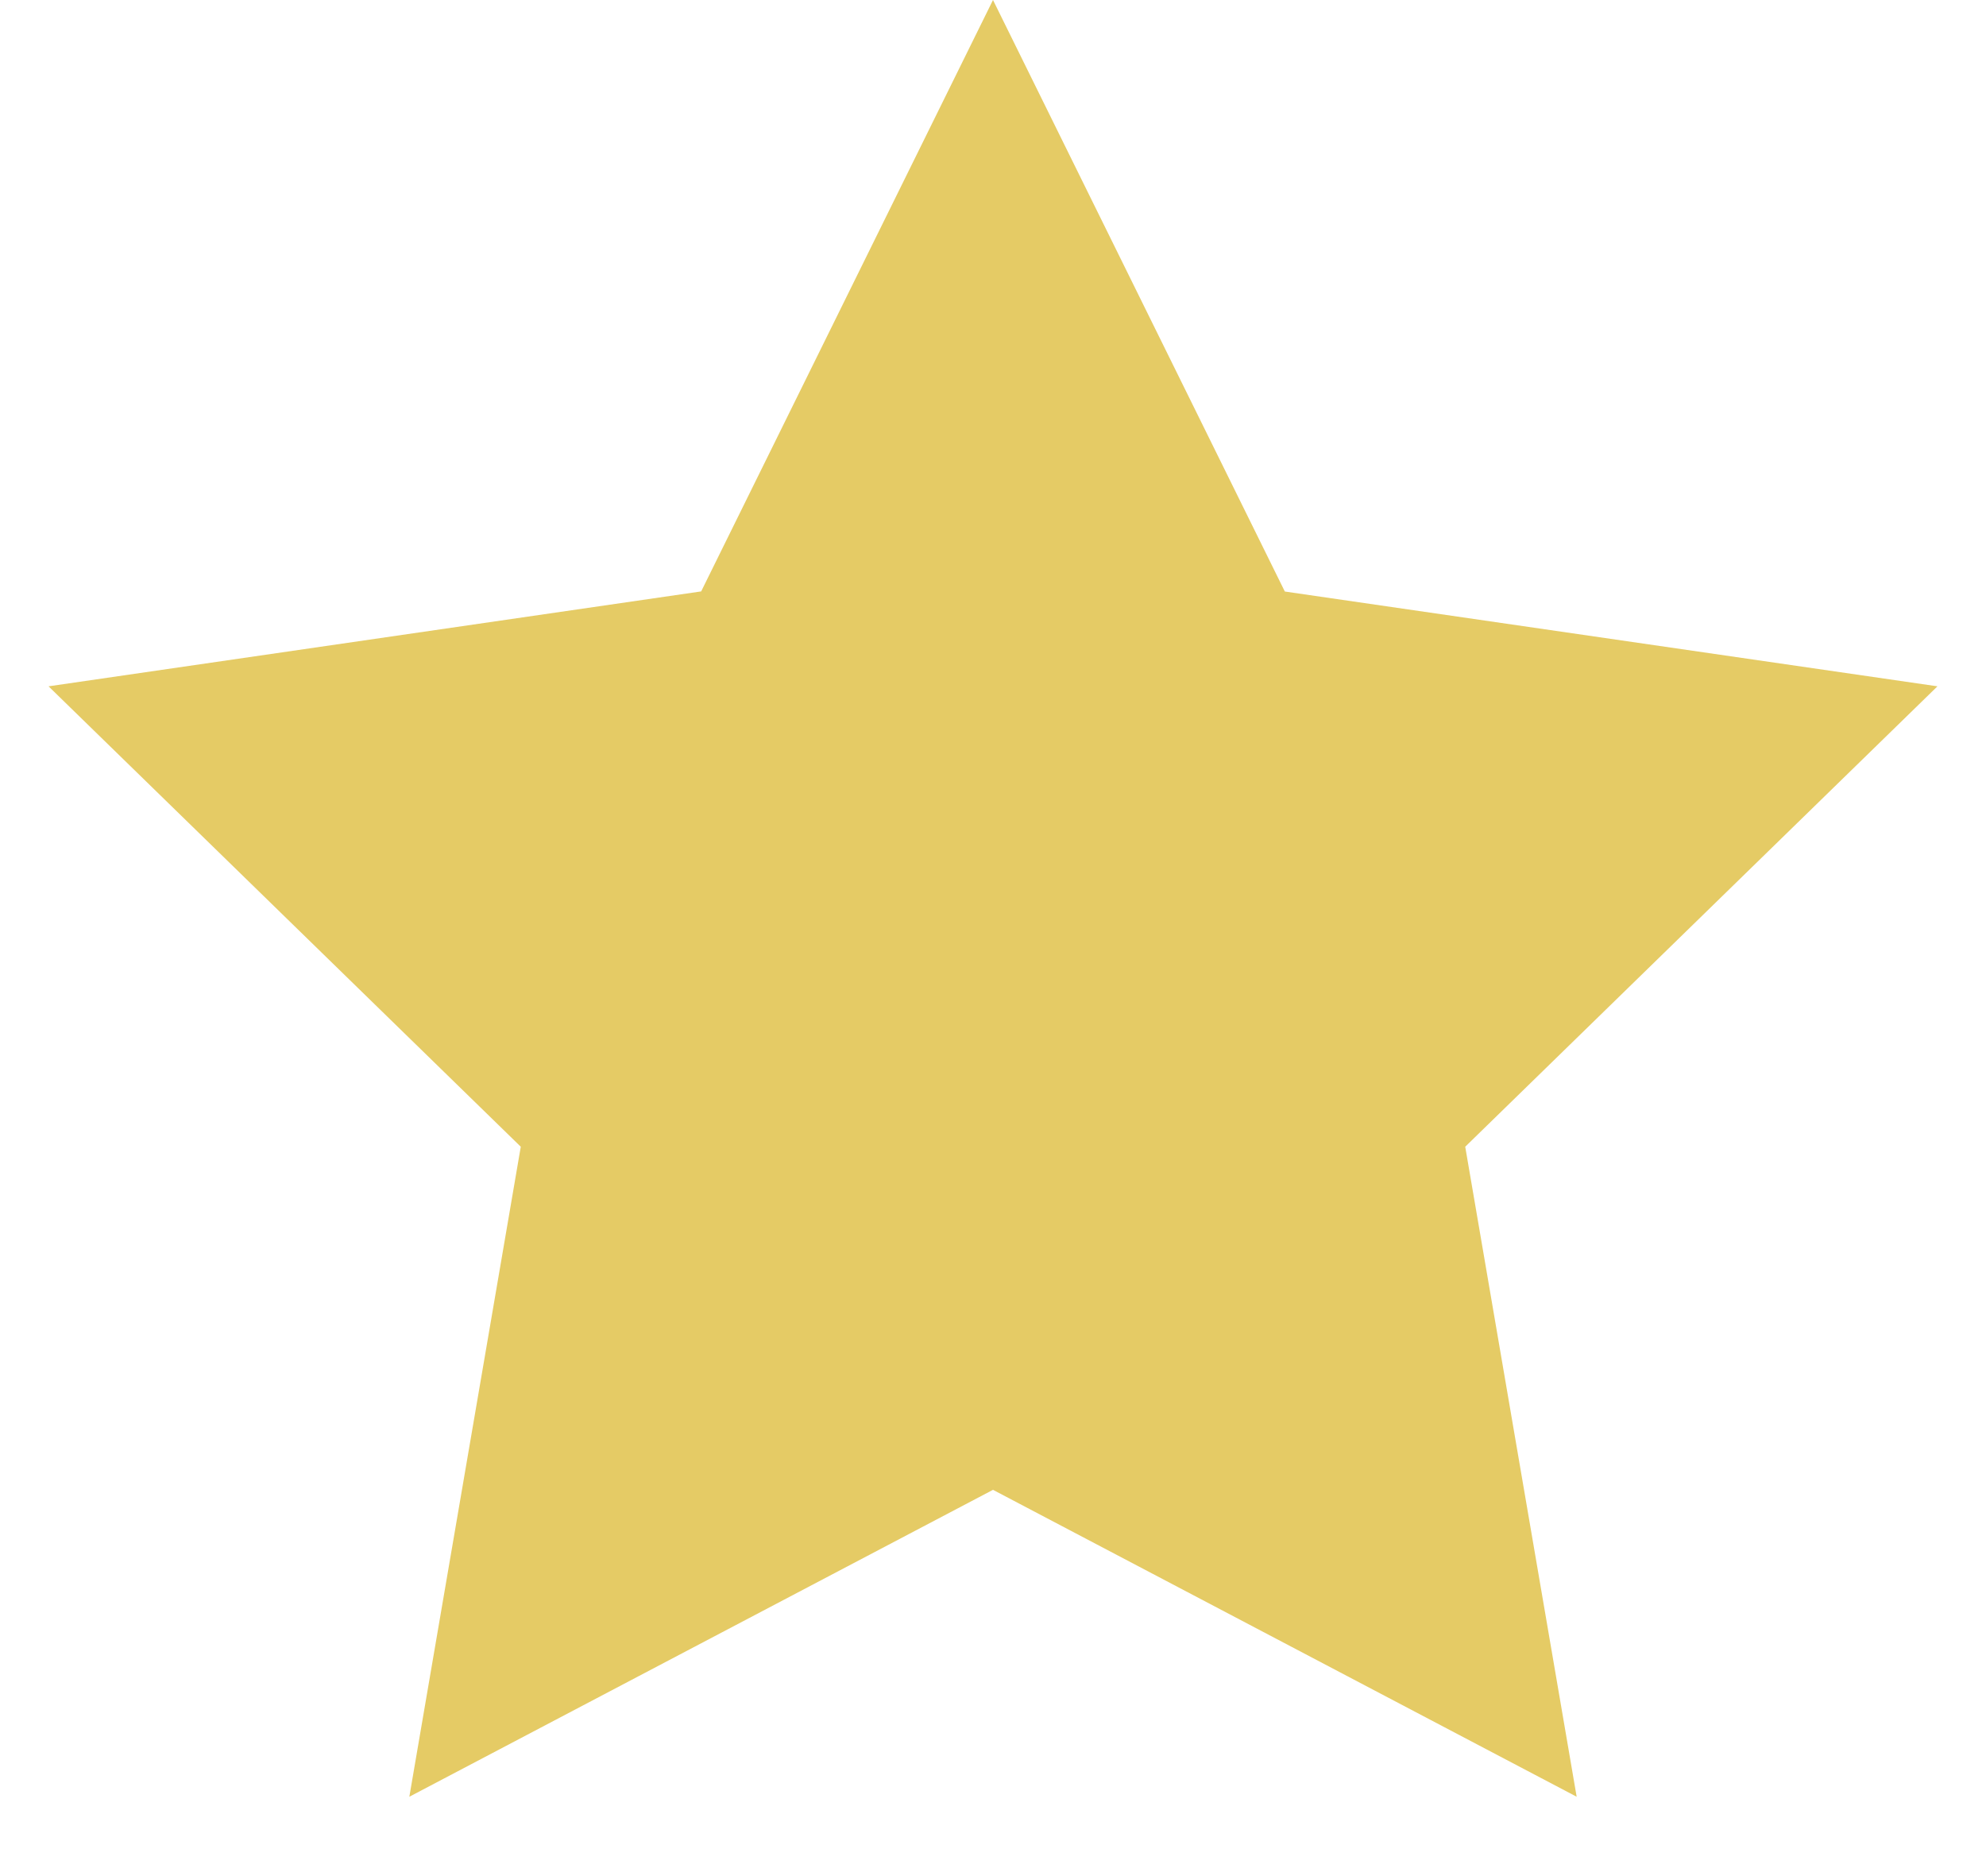 <svg xmlns="http://www.w3.org/2000/svg" width="18" height="17"><path fill="#E5CB65" fill-rule="evenodd" d="m9 13.5-5.29 2.781 1.01-5.89L.44 6.219l5.915-.86L9 0l2.645 5.36 5.915.859-4.28 4.172 1.01 5.89z"/></svg>